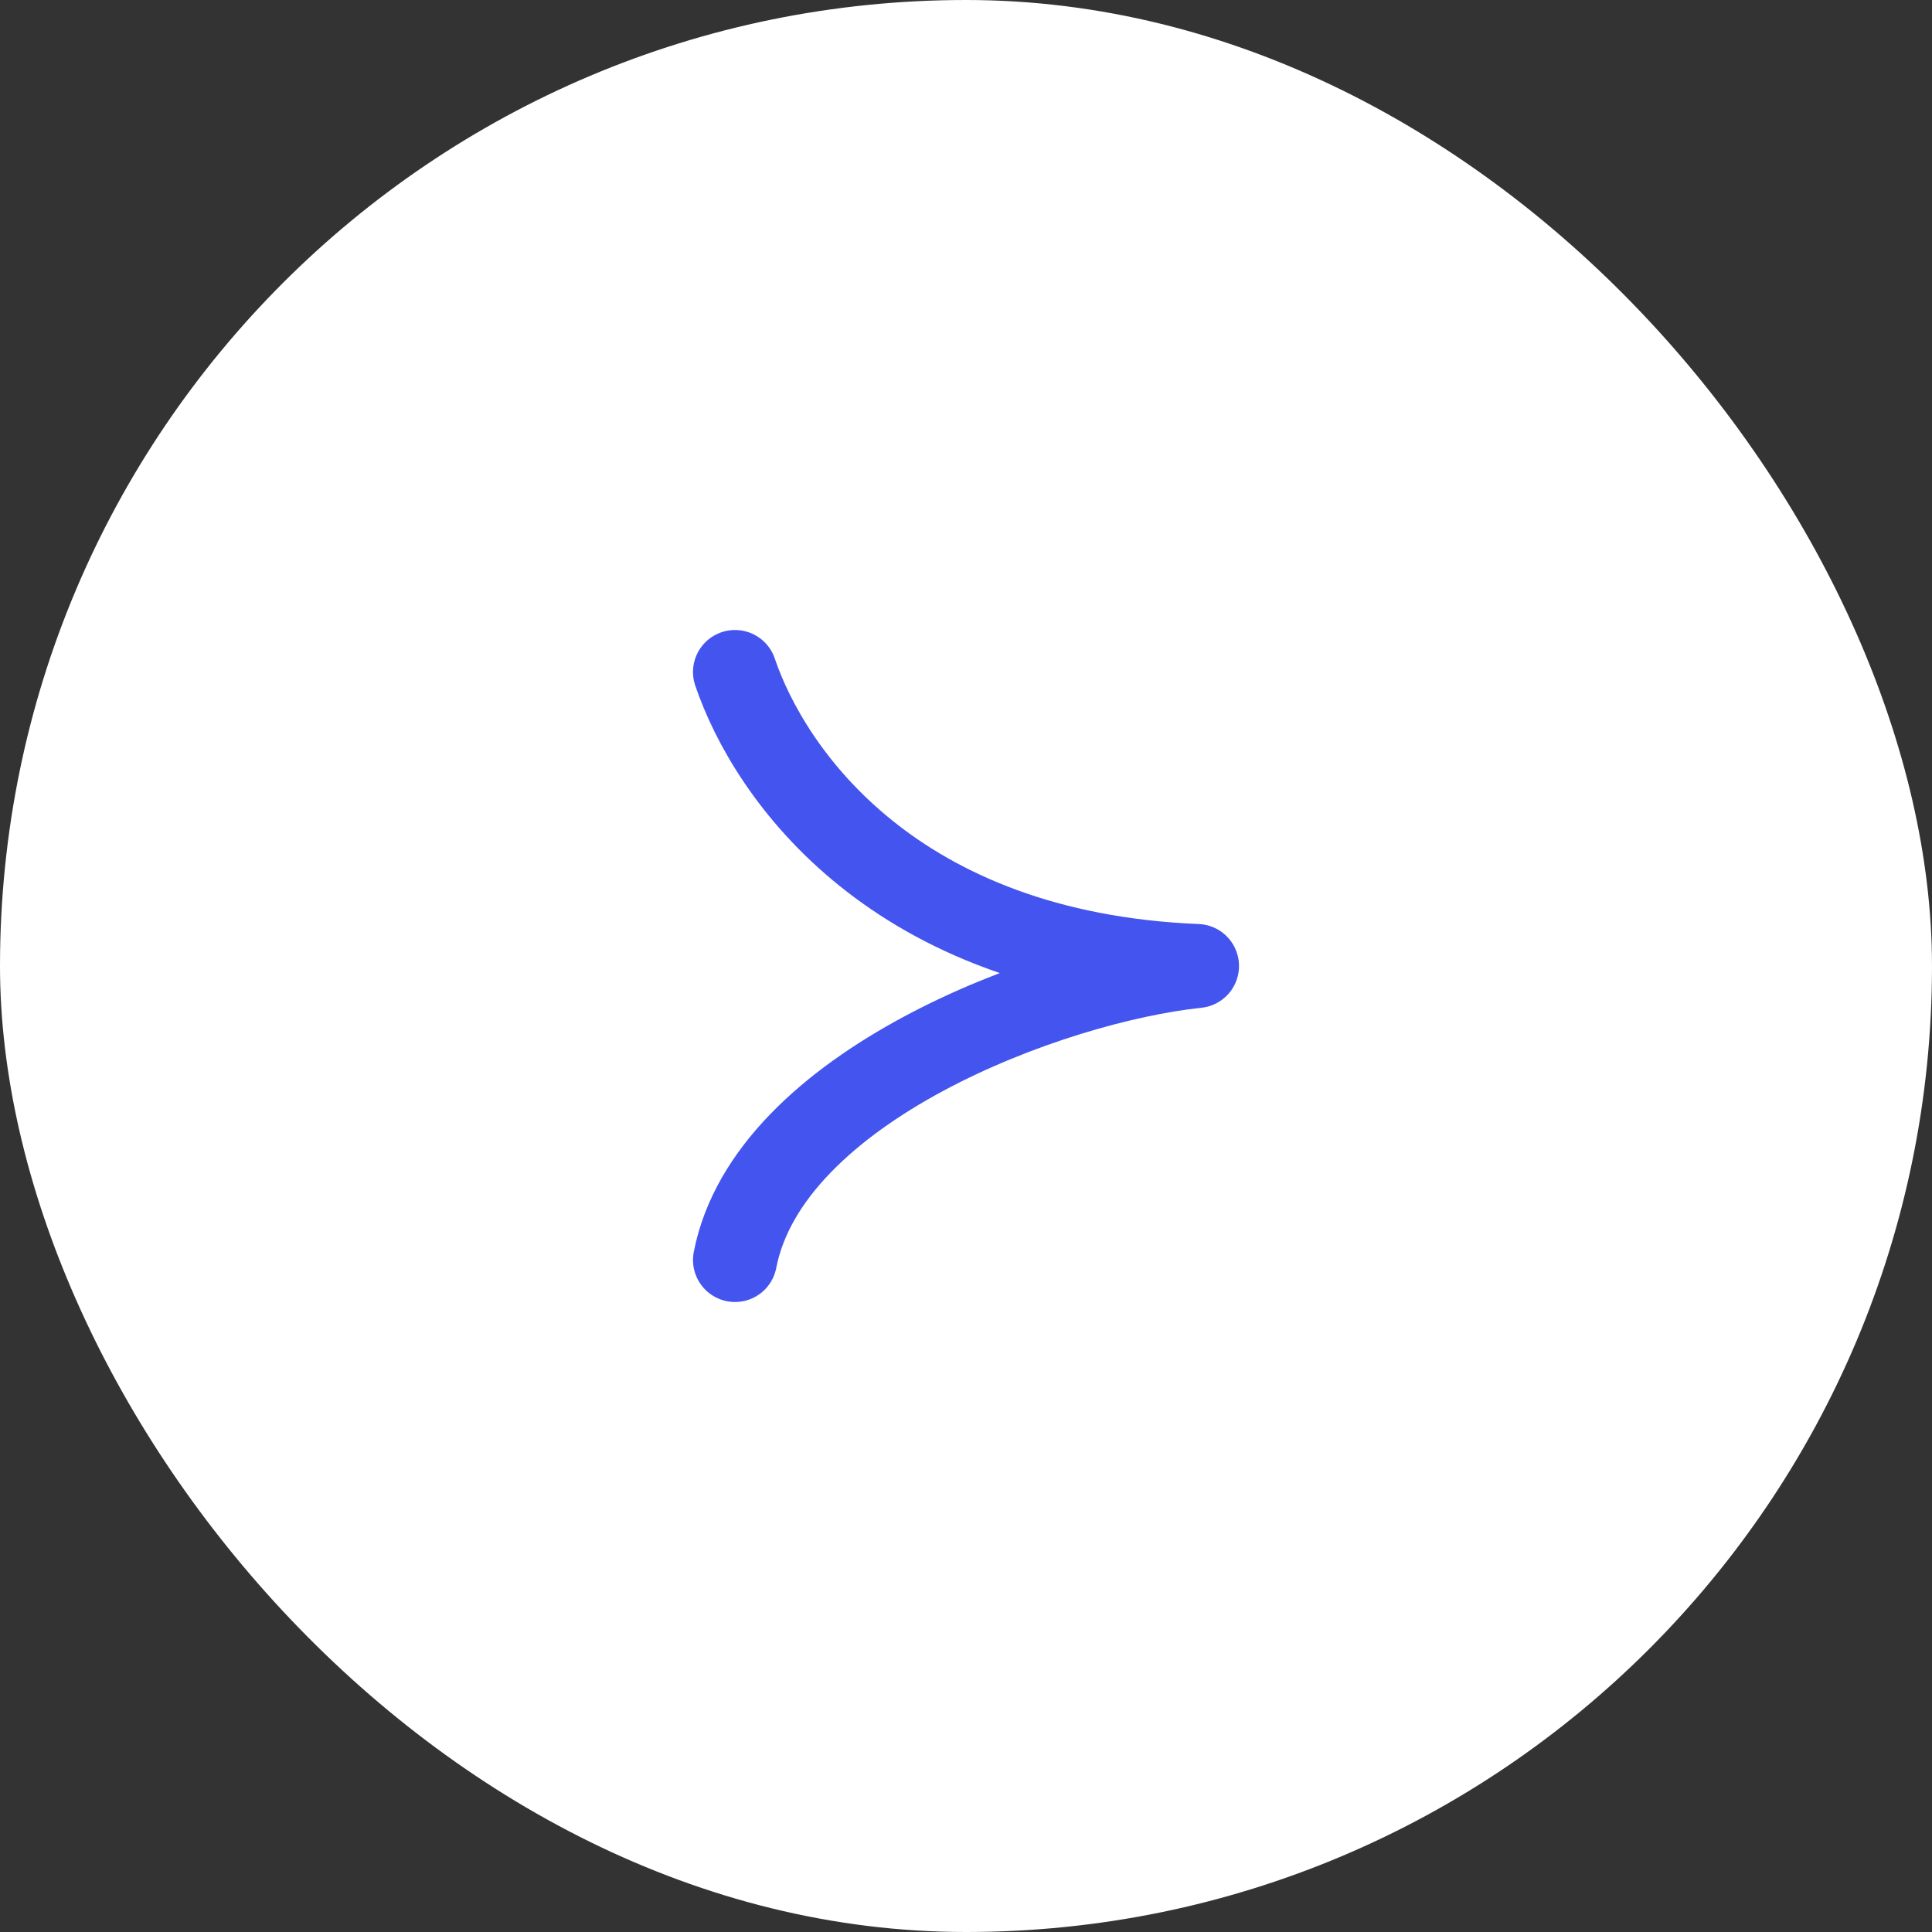 <?xml version="1.0" encoding="UTF-8"?>
<svg xmlns="http://www.w3.org/2000/svg" width="46" height="46" viewBox="0 0 46 46" fill="none">
  <rect x="0" y="0" width="46" height="46" fill="#333333" stroke="none"/>
  <rect width="46" height="46" rx="23" fill="white"></rect>
  <path d="M17.5 16C18.333 18.456 21.3 22.705 28.5 23C25 23.368 18.3 25.874 17.5 30" stroke="#4454EE" stroke-width="2" stroke-linecap="round" stroke-linejoin="round"></path>
</svg>
